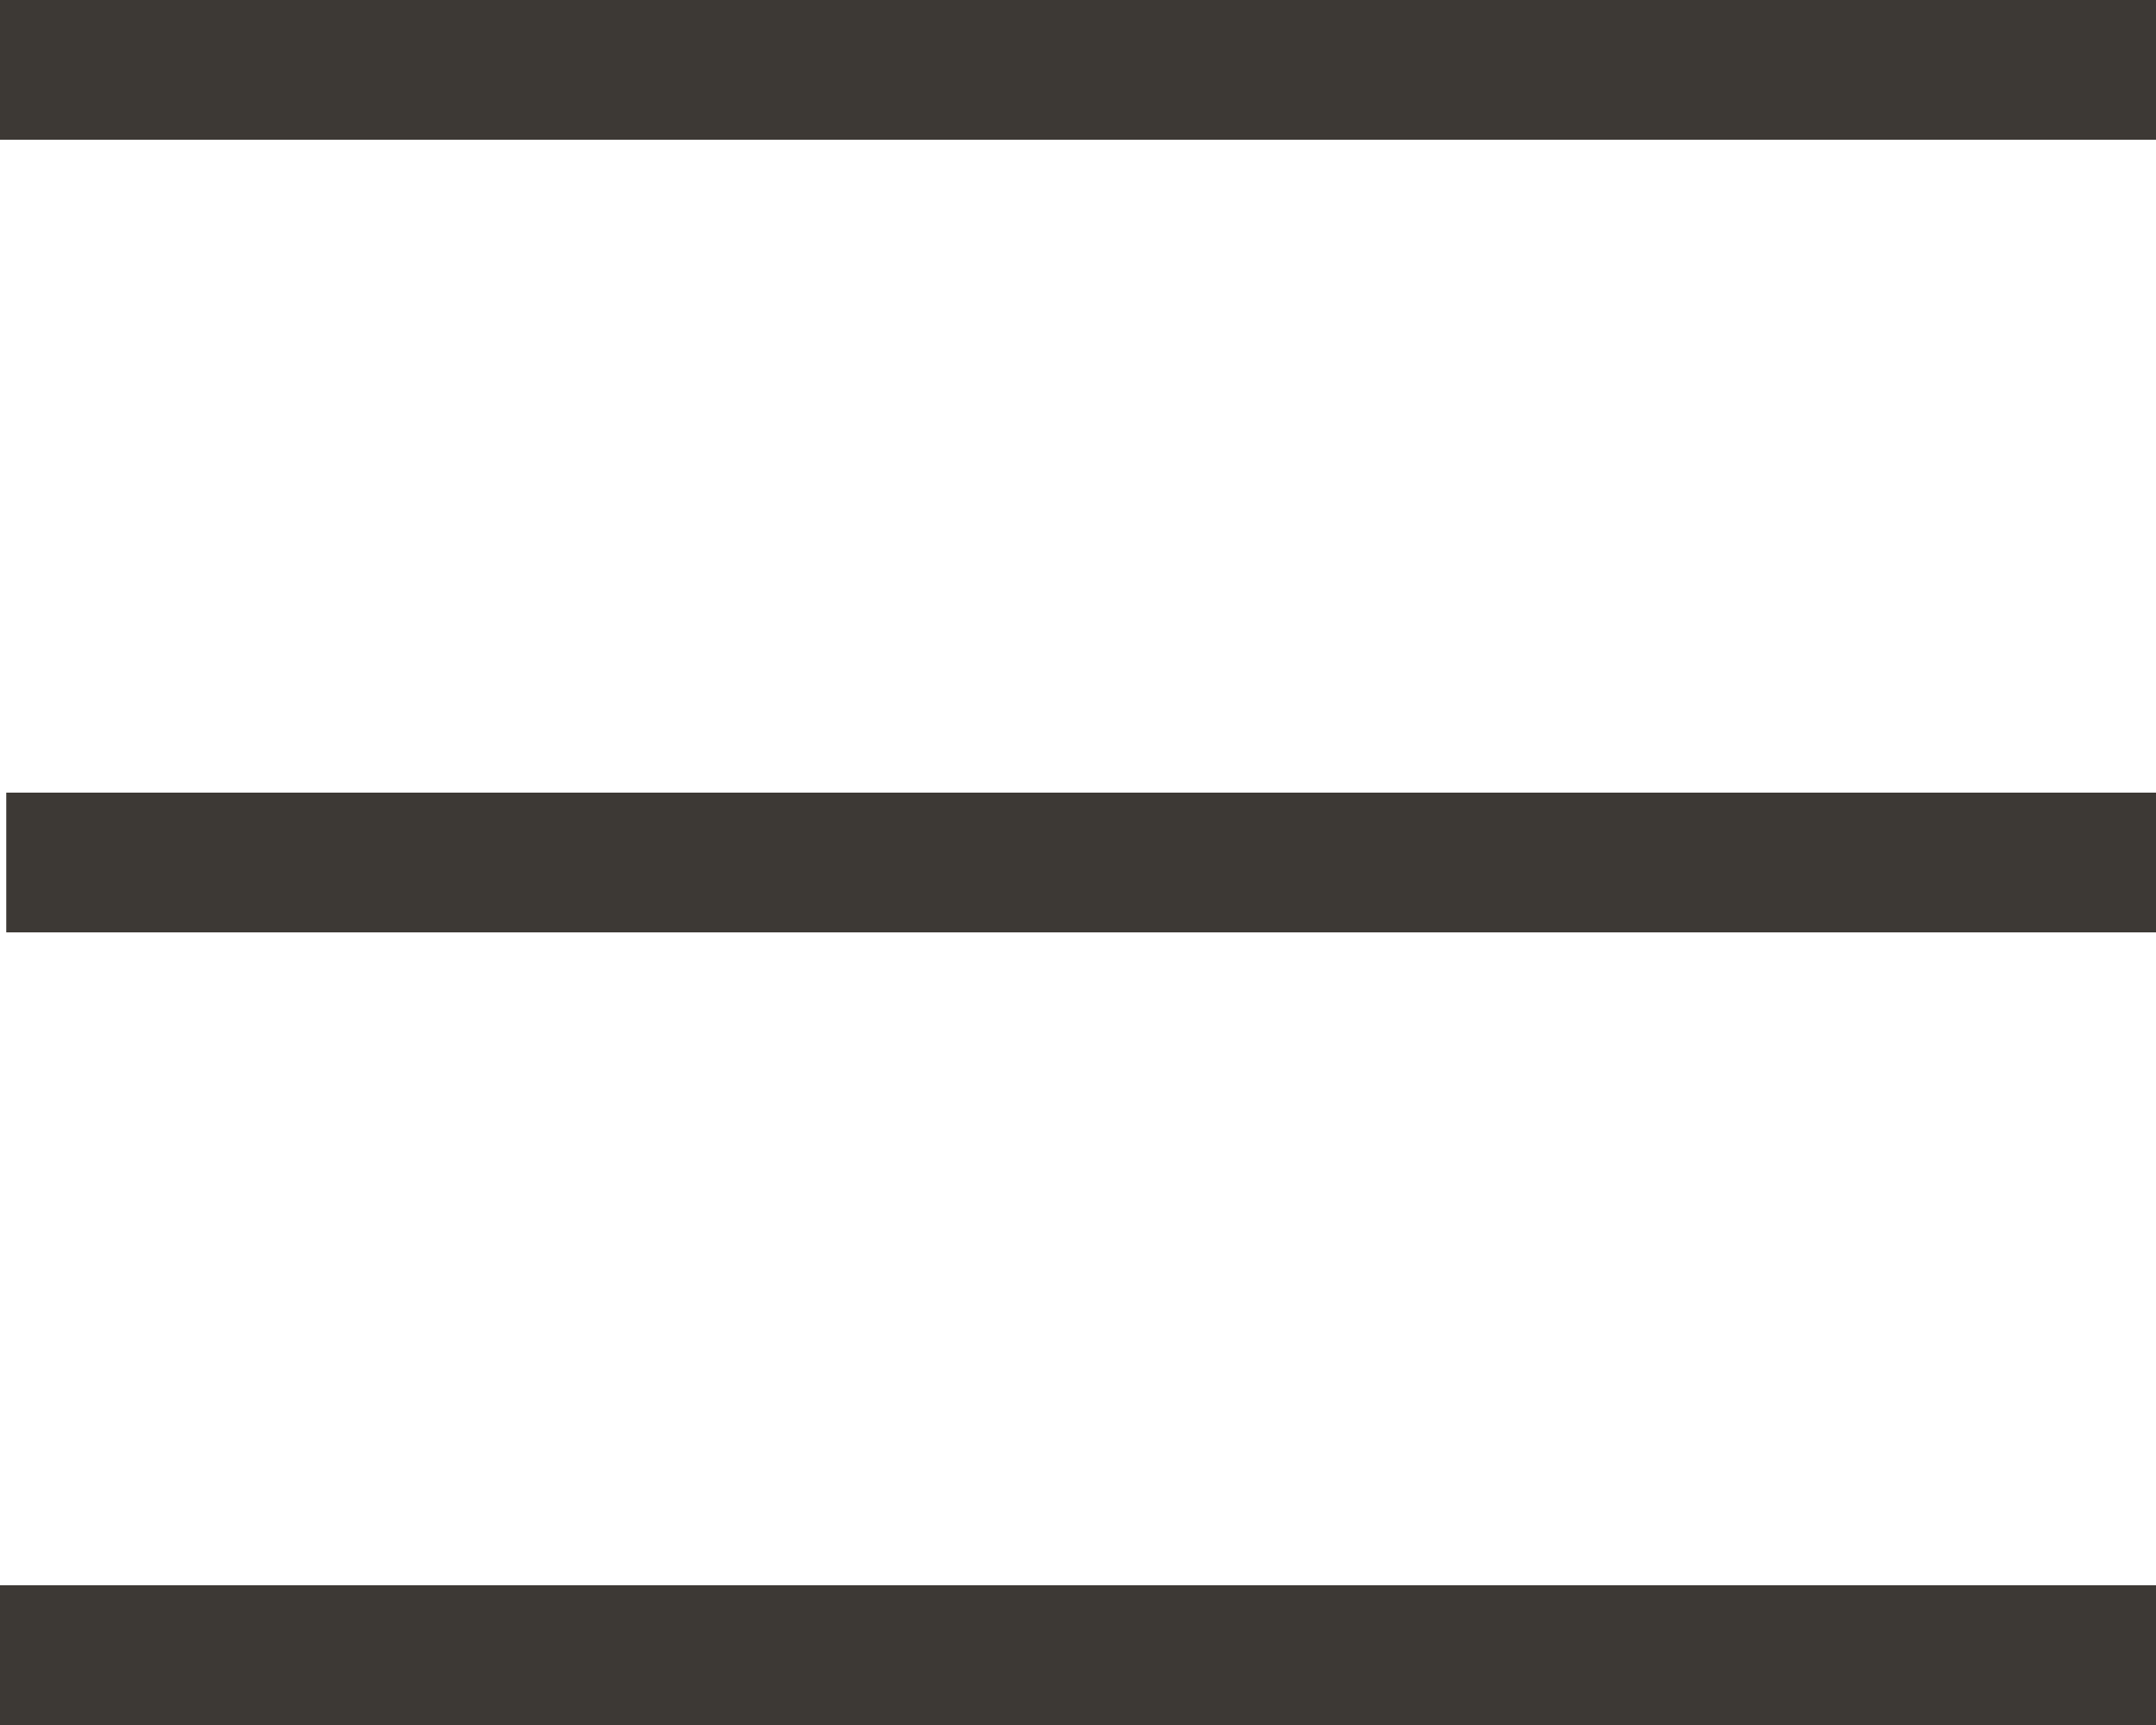 <svg width="50" height="40" viewBox="0 0 50 40" fill="none" xmlns="http://www.w3.org/2000/svg">
<path d="M0 40V36.76H50V40H0ZM0.145 21.62V18.38H50V21.62H0.145ZM0 3.24V0H50V3.24H0Z" fill="#3D3935"/>
</svg>
